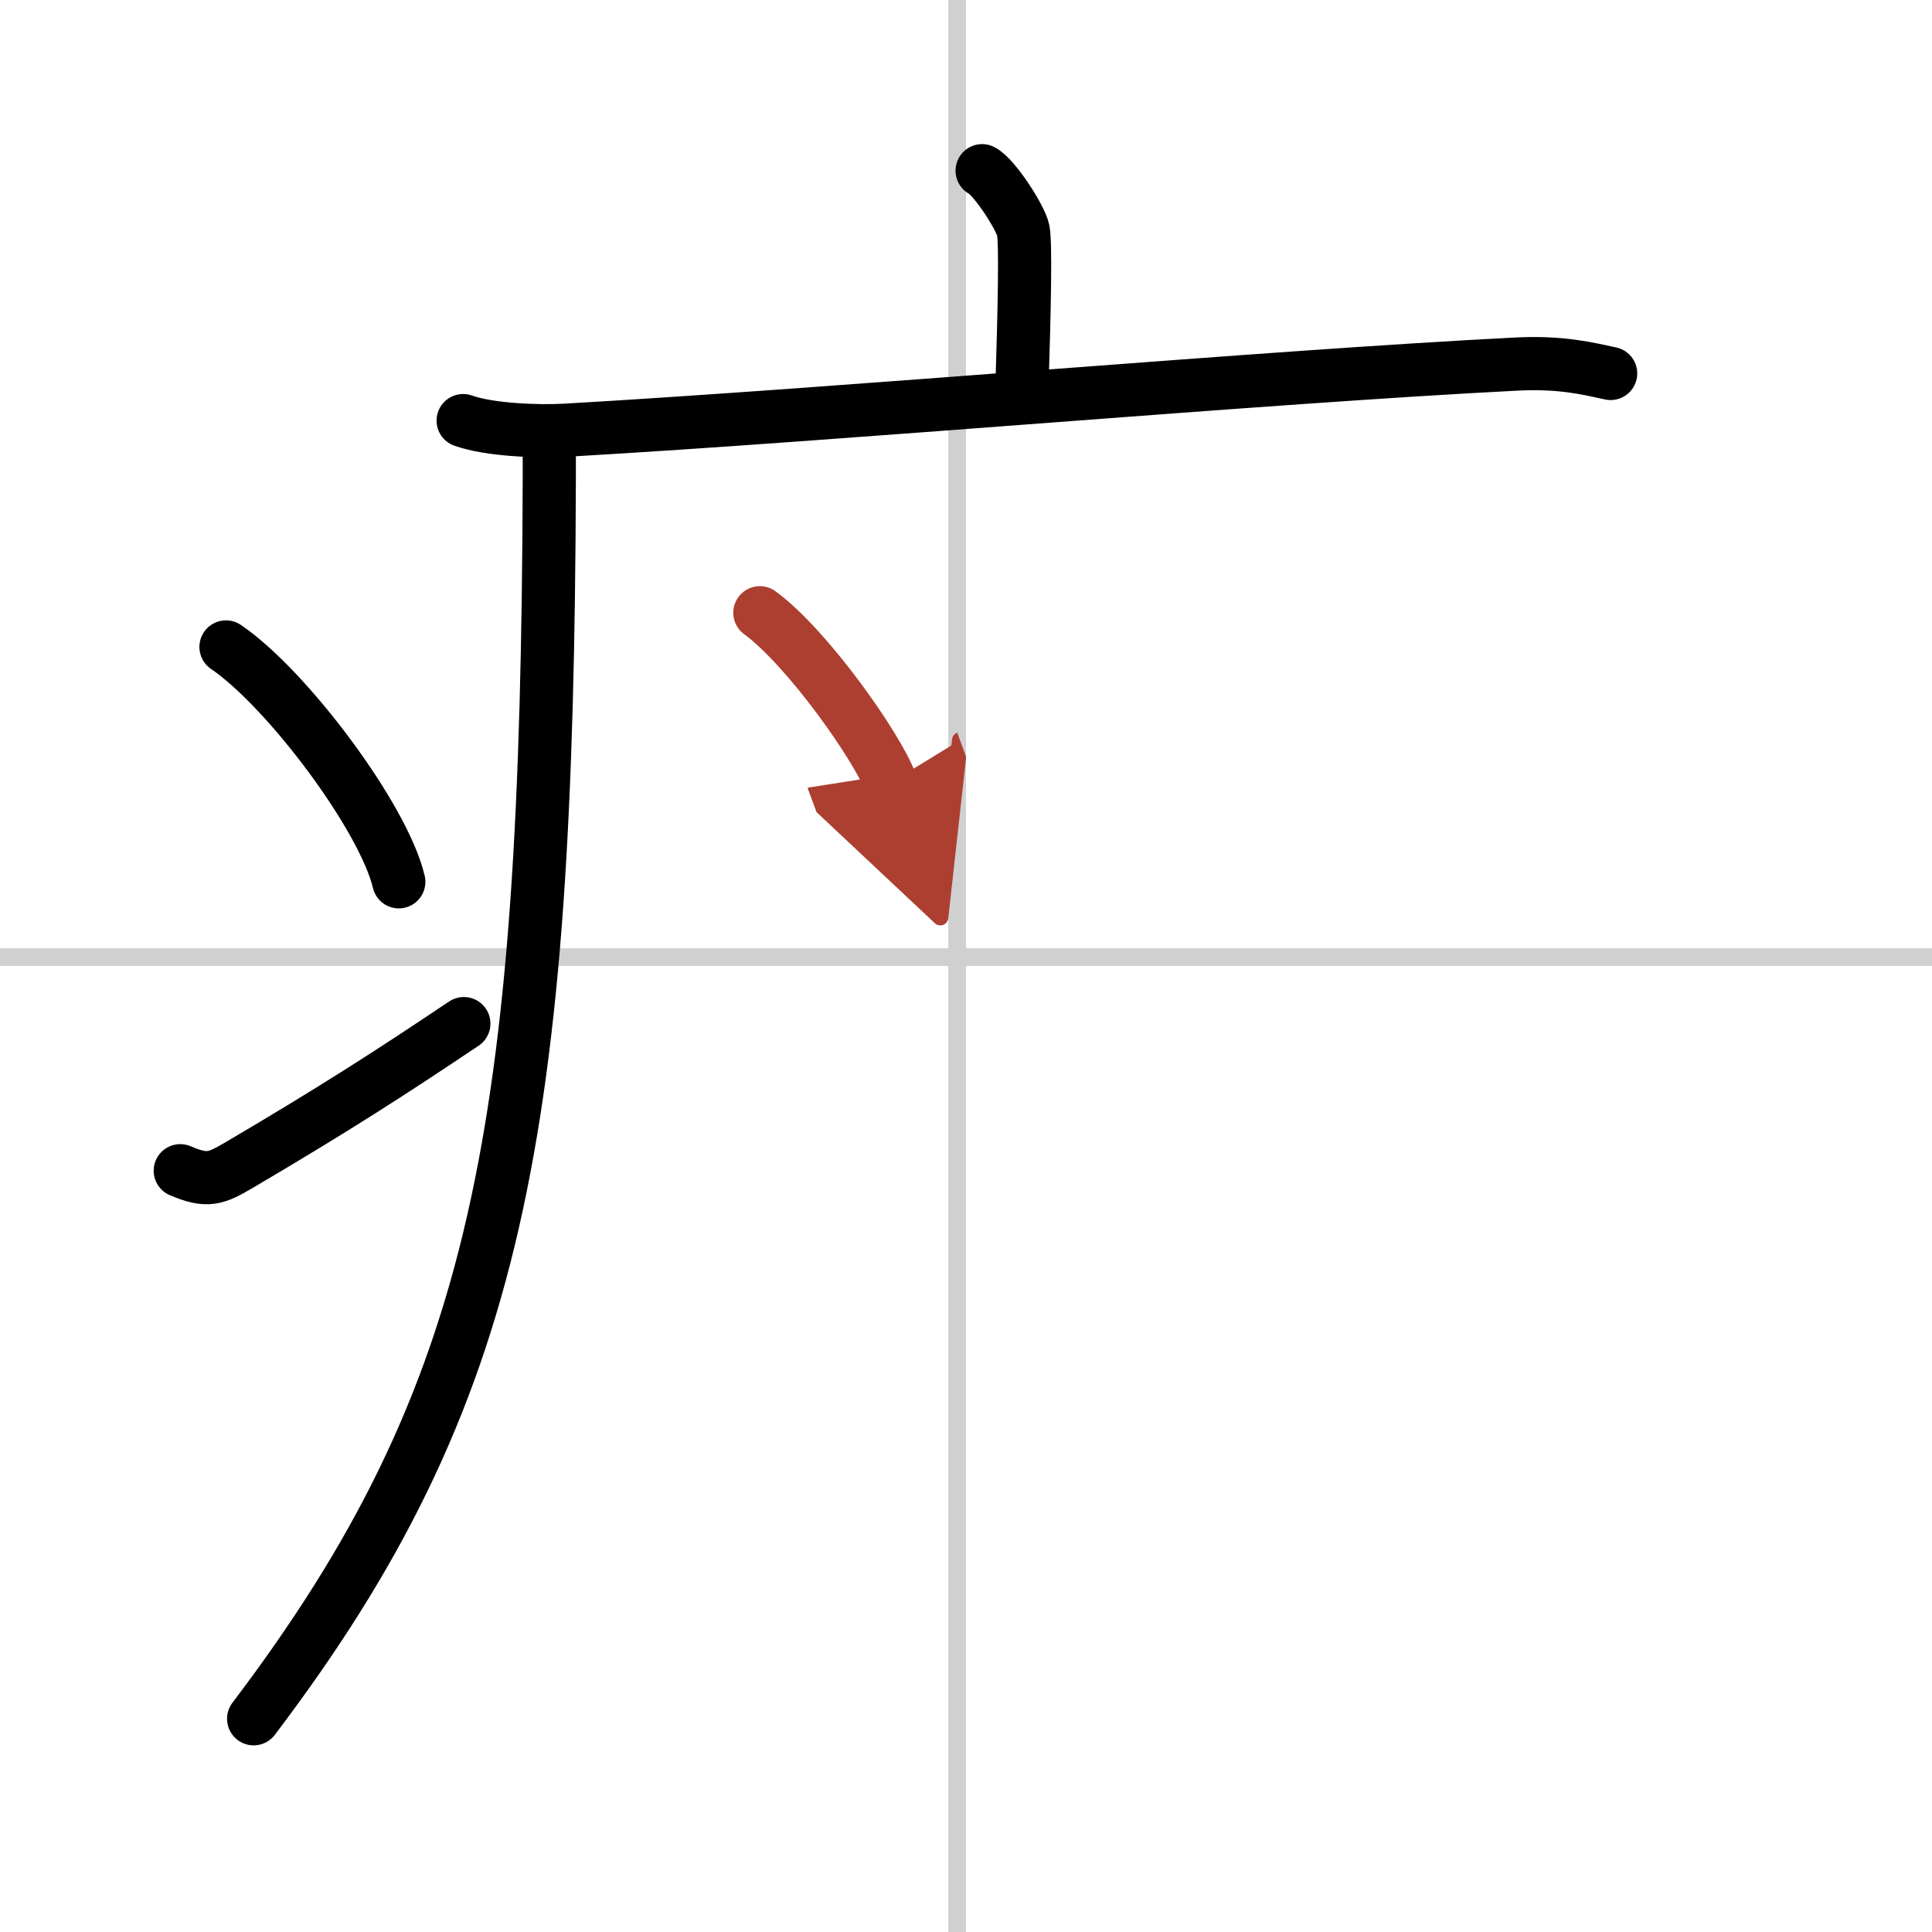 <svg width="400" height="400" viewBox="0 0 109 109" xmlns="http://www.w3.org/2000/svg"><defs><marker id="a" markerWidth="4" orient="auto" refX="1" refY="5" viewBox="0 0 10 10"><polyline points="0 0 10 5 0 10 1 5" fill="#ad3f31" stroke="#ad3f31"/></marker></defs><g fill="none" stroke="#000" stroke-linecap="round" stroke-linejoin="round" stroke-width="3"><rect width="100%" height="100%" fill="#fff" stroke="#fff"/><line x1="54" x2="54" y2="109" stroke="#d0d0d0" stroke-width="1"/><line x2="109" y1="54" y2="54" stroke="#d0d0d0" stroke-width="1"/><path d="m55.41 9.63c0.7 0.36 2.18 2.66 2.32 3.37s0.07 4.3-0.07 8.74"/><path d="m26.13 23.73c1.52 0.54 4.3 0.63 5.82 0.54 15.8-0.91 39.55-3.02 53.61-3.73 2.53-0.13 4.05 0.26 5.31 0.53"/><path d="m30.99 24.5v2.5c-0.11 36.84-2.8 51.66-16.68 69.97"/><path d="m12.75 36.5c3.44 2.34 8.89 9.61 9.75 13.25"/><path d="m10.17 66.05c1.52 0.65 2 0.46 3.34-0.33 5.42-3.19 8.56-5.22 12.66-7.97"/><path d="m42.87 34.57c2.71 1.99 6.65 7.61 7.38 9.59" marker-end="url(#a)" stroke="#ad3f31"/></g></svg>
